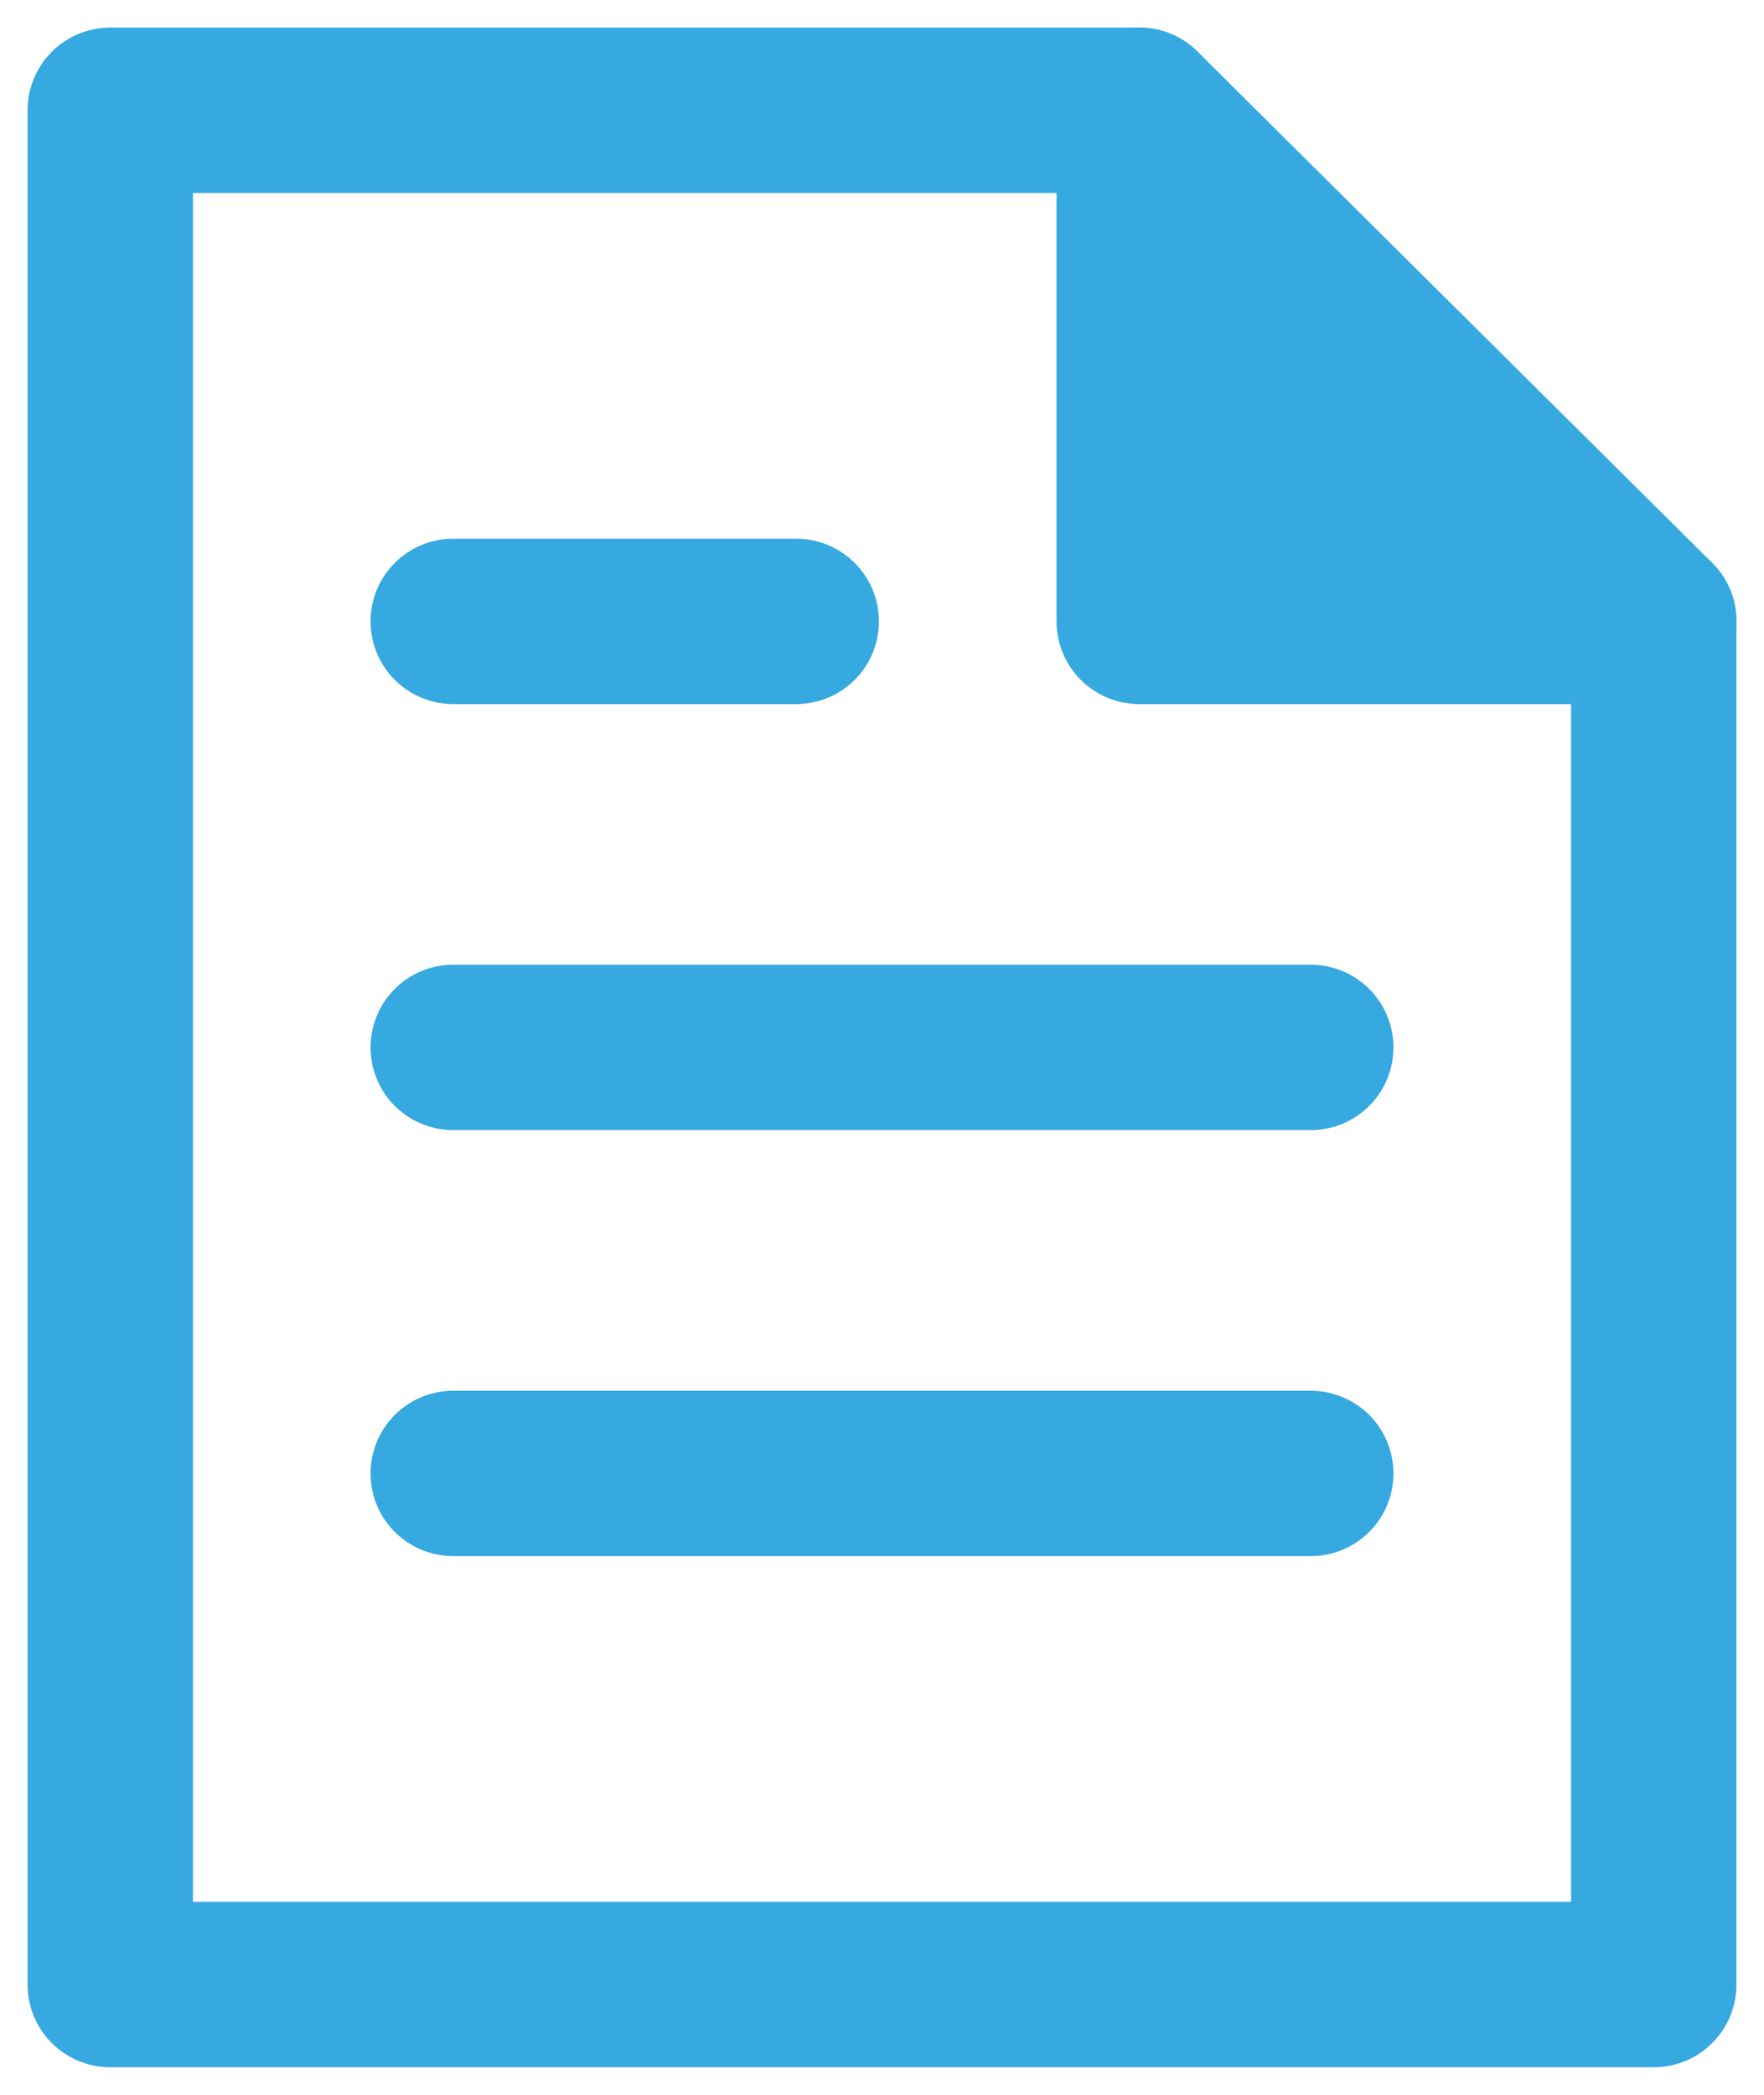 <svg width="16" height="19" xmlns="http://www.w3.org/2000/svg"><g fill="none" fill-rule="evenodd"><path fill="#36A9E0" fill-rule="nonzero" d="M10.333 1v4.636H15z"/><path stroke="#36A9E0" stroke-width="1.5" stroke-linecap="round" stroke-linejoin="round" d="M10.333 1v4.636H15"/><path stroke="#36A9E0" stroke-width="1.5" stroke-linecap="round" stroke-linejoin="round" d="M10.333 1H1v17h14V5.636zM4.111 5.636h3.111M4.111 9.5h7.778M4.111 13.364h7.778"/></g></svg>